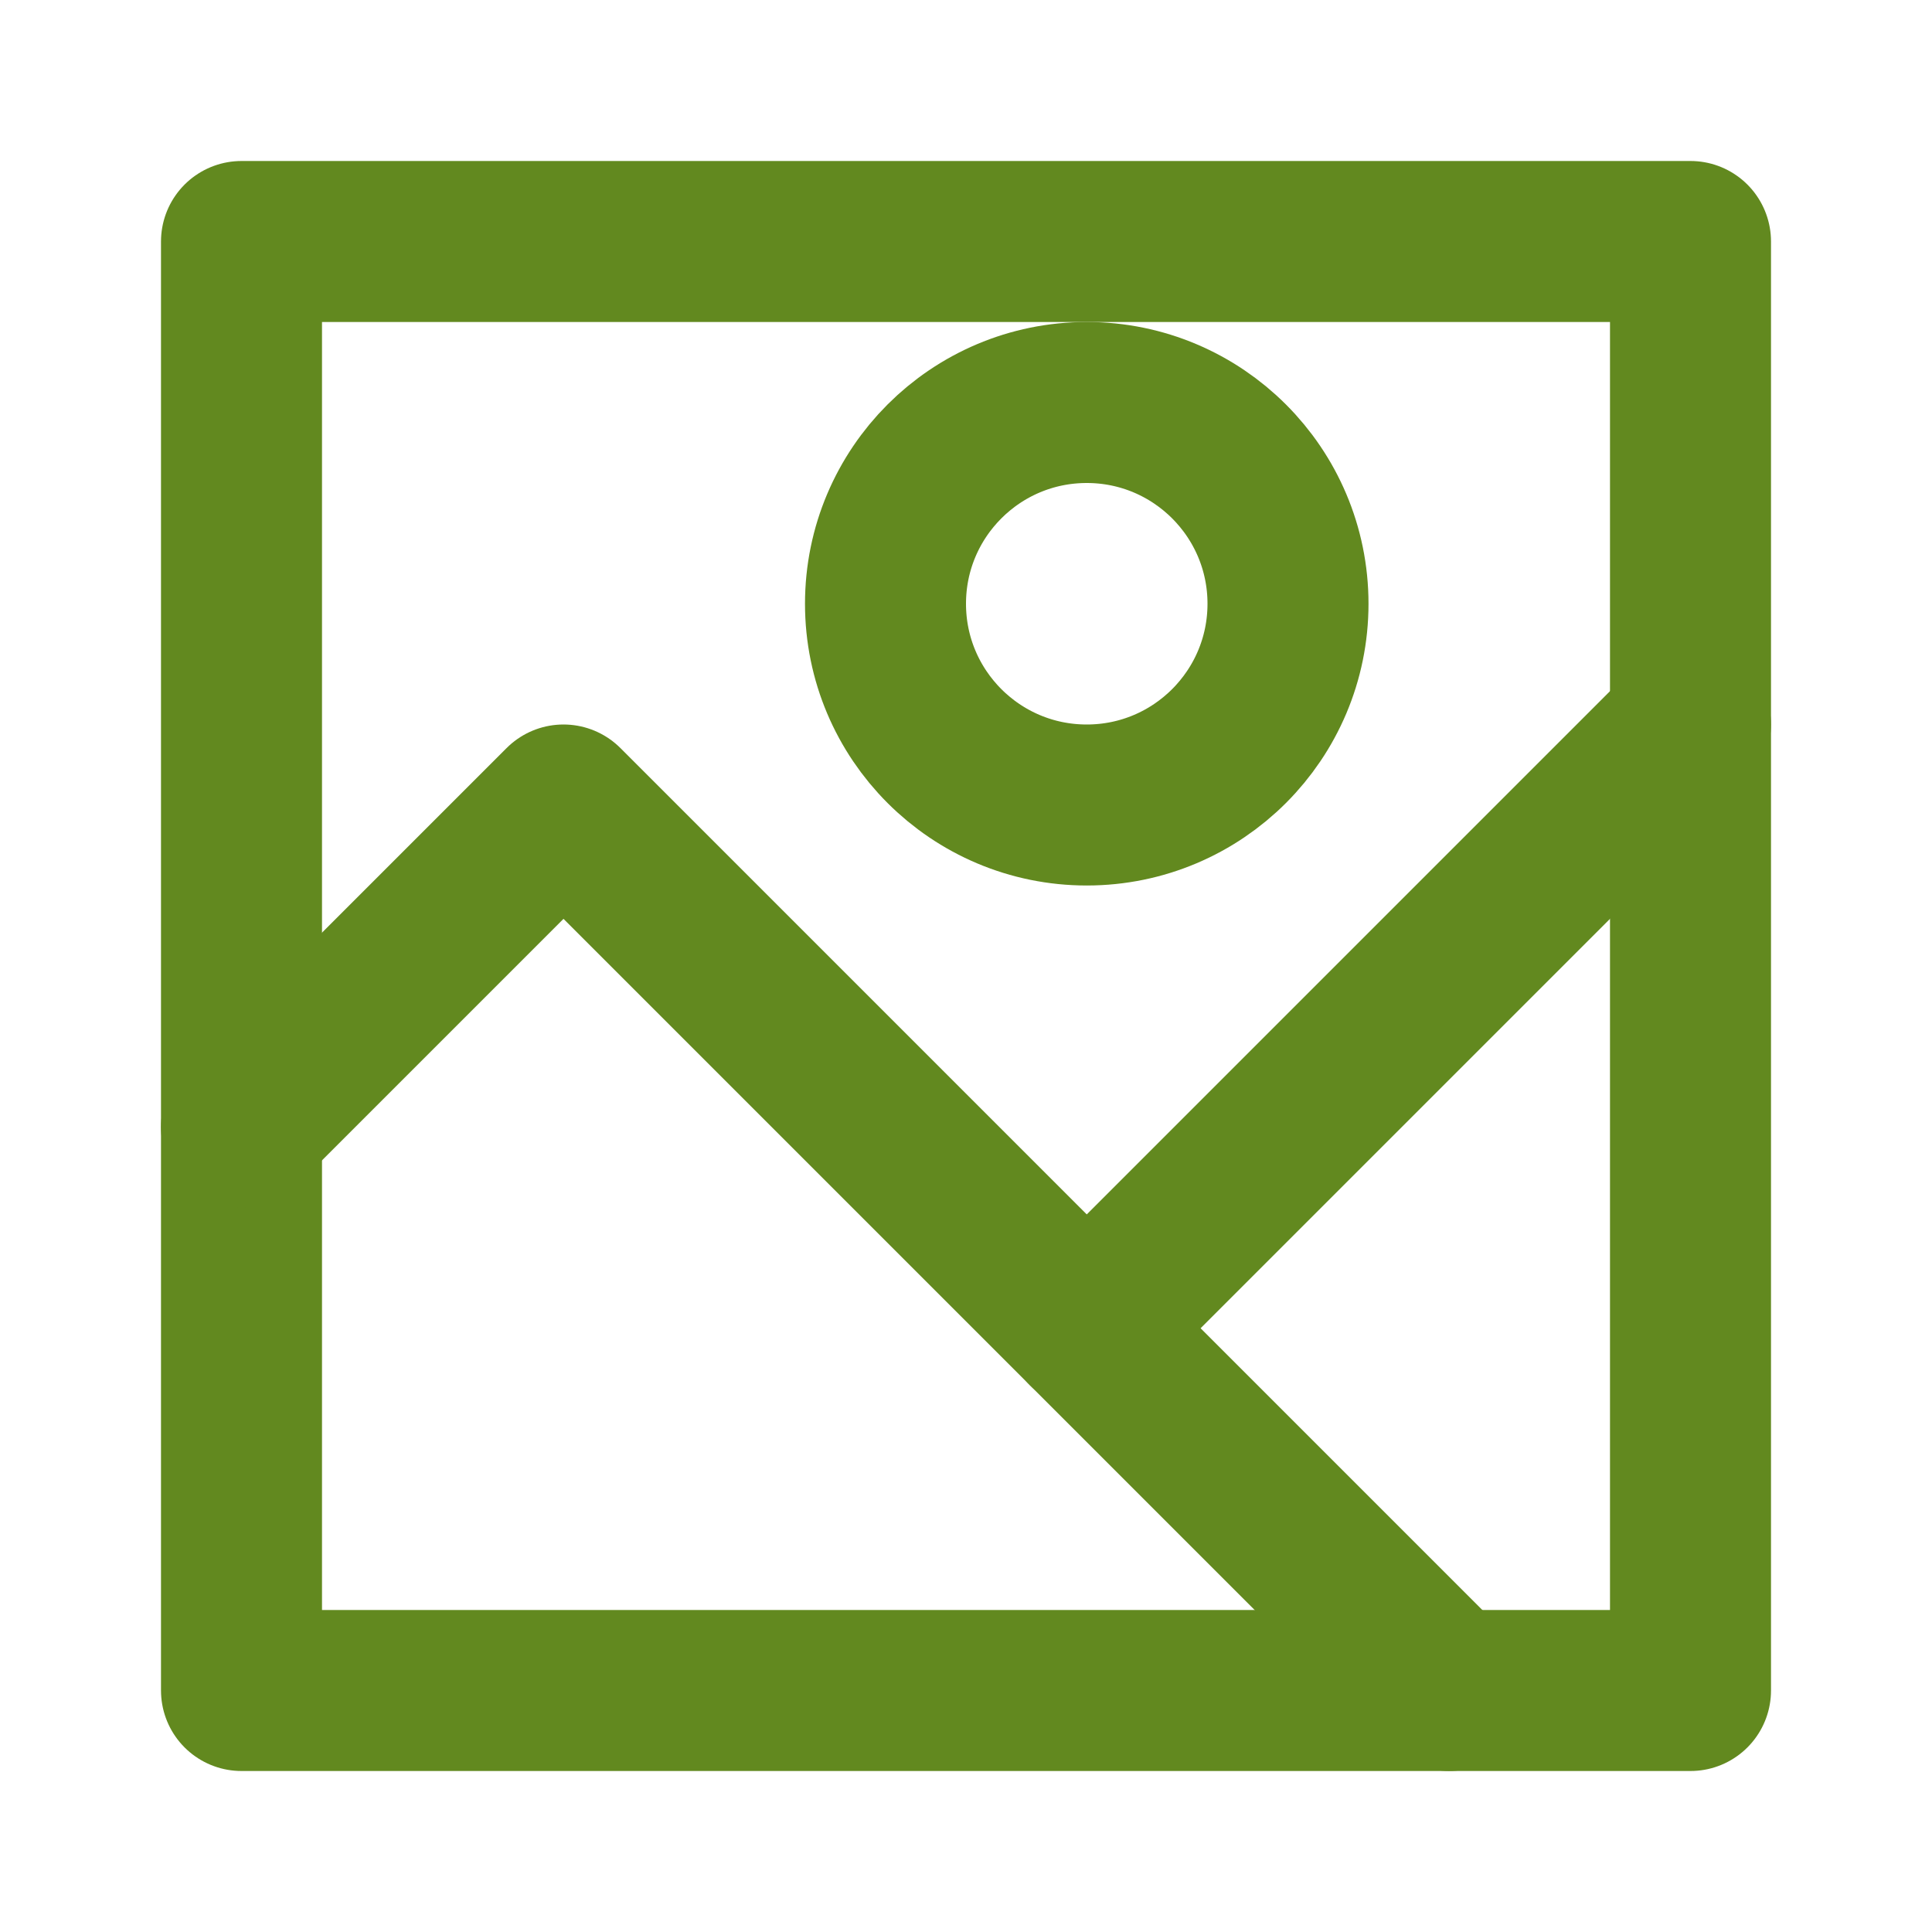 <?xml version="1.0" encoding="utf-8"?>
<!-- Generator: Adobe Illustrator 16.0.3, SVG Export Plug-In . SVG Version: 6.00 Build 0)  -->
<!DOCTYPE svg PUBLIC "-//W3C//DTD SVG 1.1//EN" "http://www.w3.org/Graphics/SVG/1.1/DTD/svg11.dtd">
<svg version="1.1" id="Layer_1" xmlns="http://www.w3.org/2000/svg" xmlns:xlink="http://www.w3.org/1999/xlink" x="0px" y="0px"
	 width="24px" height="24px" viewBox="0 0 24 24" enable-background="new 0 0 24 24" xml:space="preserve">
<title  id="imageIconTitle">Image</title>
<g>
	
		<rect x="3" y="3" fill="none" stroke="#62891F" stroke-width="2" stroke-linecap="round" stroke-linejoin="round" width="18" height="18"/>
	<path fill="none" stroke="#62891F" stroke-width="2" stroke-linecap="round" stroke-linejoin="round" d="M3,14l4-4l11,11"/>
	
		<circle fill="none" stroke="#62891F" stroke-width="2" stroke-linecap="round" stroke-linejoin="round" cx="13.5" cy="7.5" r="2.5"/>
	<path fill="none" stroke="#62891F" stroke-width="2" stroke-linecap="round" stroke-linejoin="round" d="M13.5,16.5L21,9"/>
</g>
</svg>
